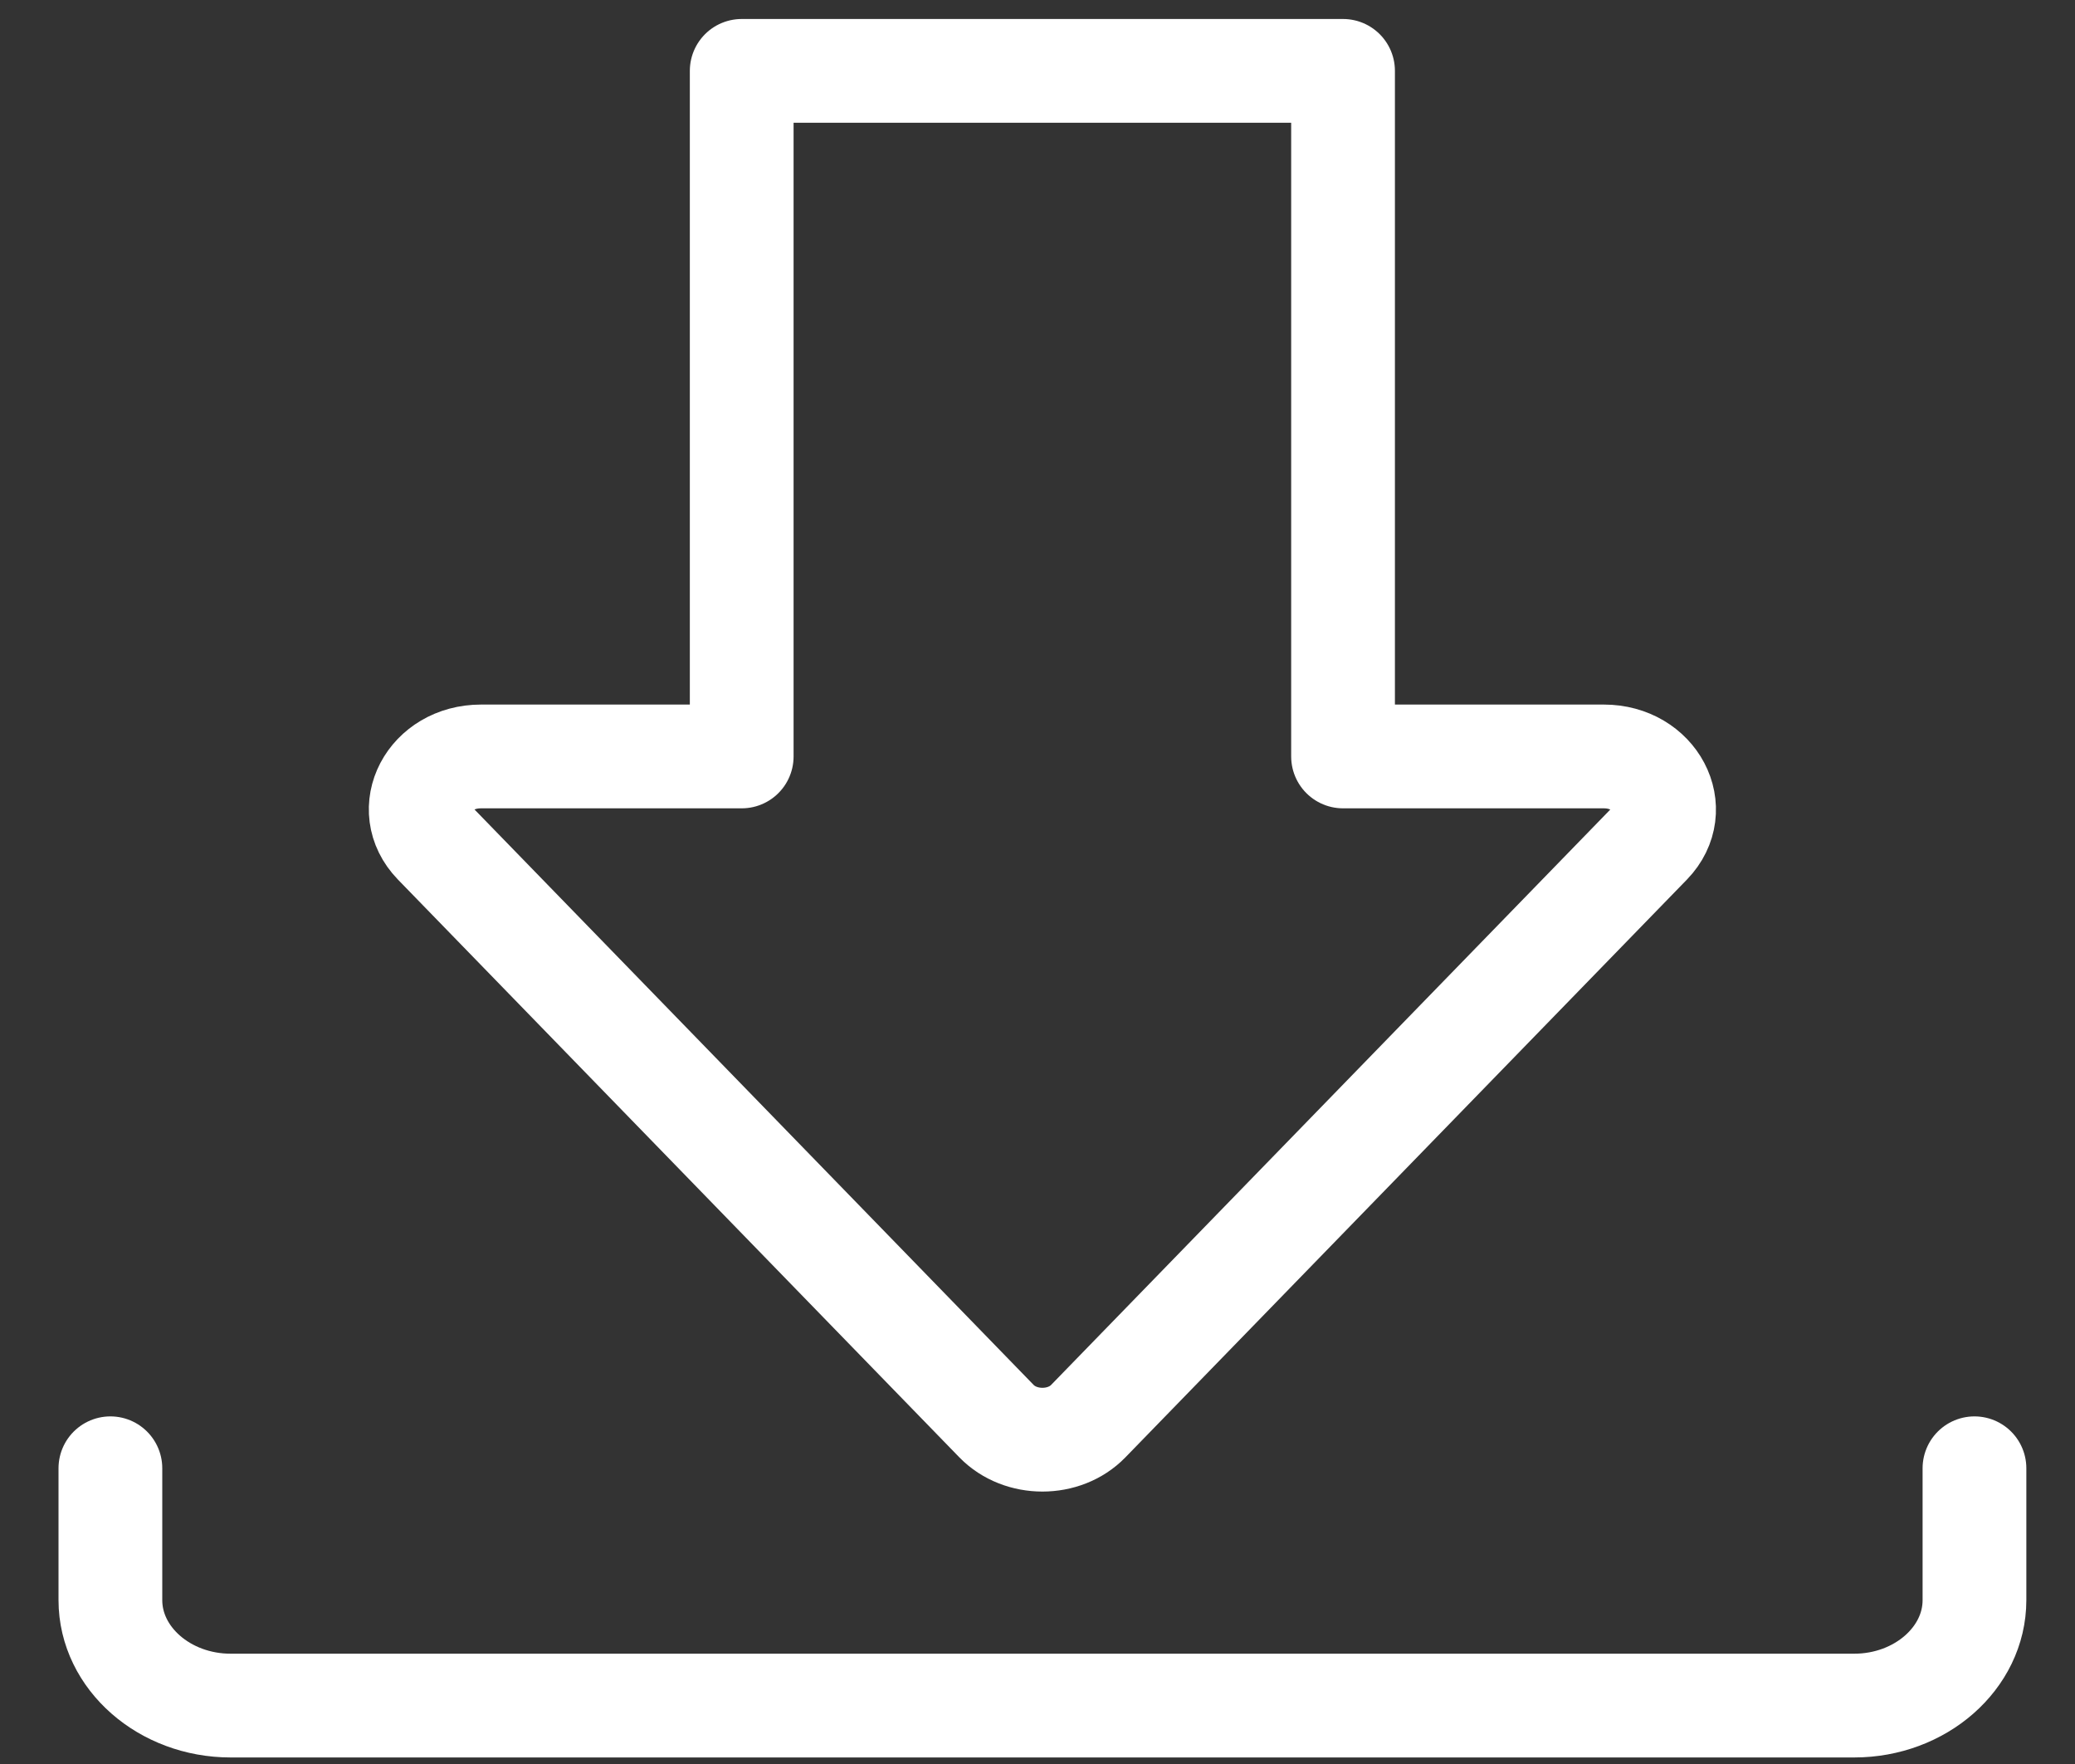 <svg width="20" height="17" viewBox="0 0 20 17" fill="none" xmlns="http://www.w3.org/2000/svg">
<rect x="0" y="0" width="20" height="17" fill="#333333" stroke="none"/>
<path d="M19.031 14.15V15.421C19.031 15.98 18.509 16.437 17.872 16.437H2.223C1.586 16.437 1.064 15.98 1.064 15.421V14.15M9.605 13.696L4.194 8.128C3.875 7.798 4.139 7.29 4.636 7.29H7.149V0.683H12.945V7.29H15.459C15.952 7.29 16.22 7.798 15.901 8.128L10.489 13.696C10.258 13.934 9.837 13.934 9.605 13.696Z" stroke="white" stroke-linecap="round" stroke-linejoin="round"/>
</svg>
